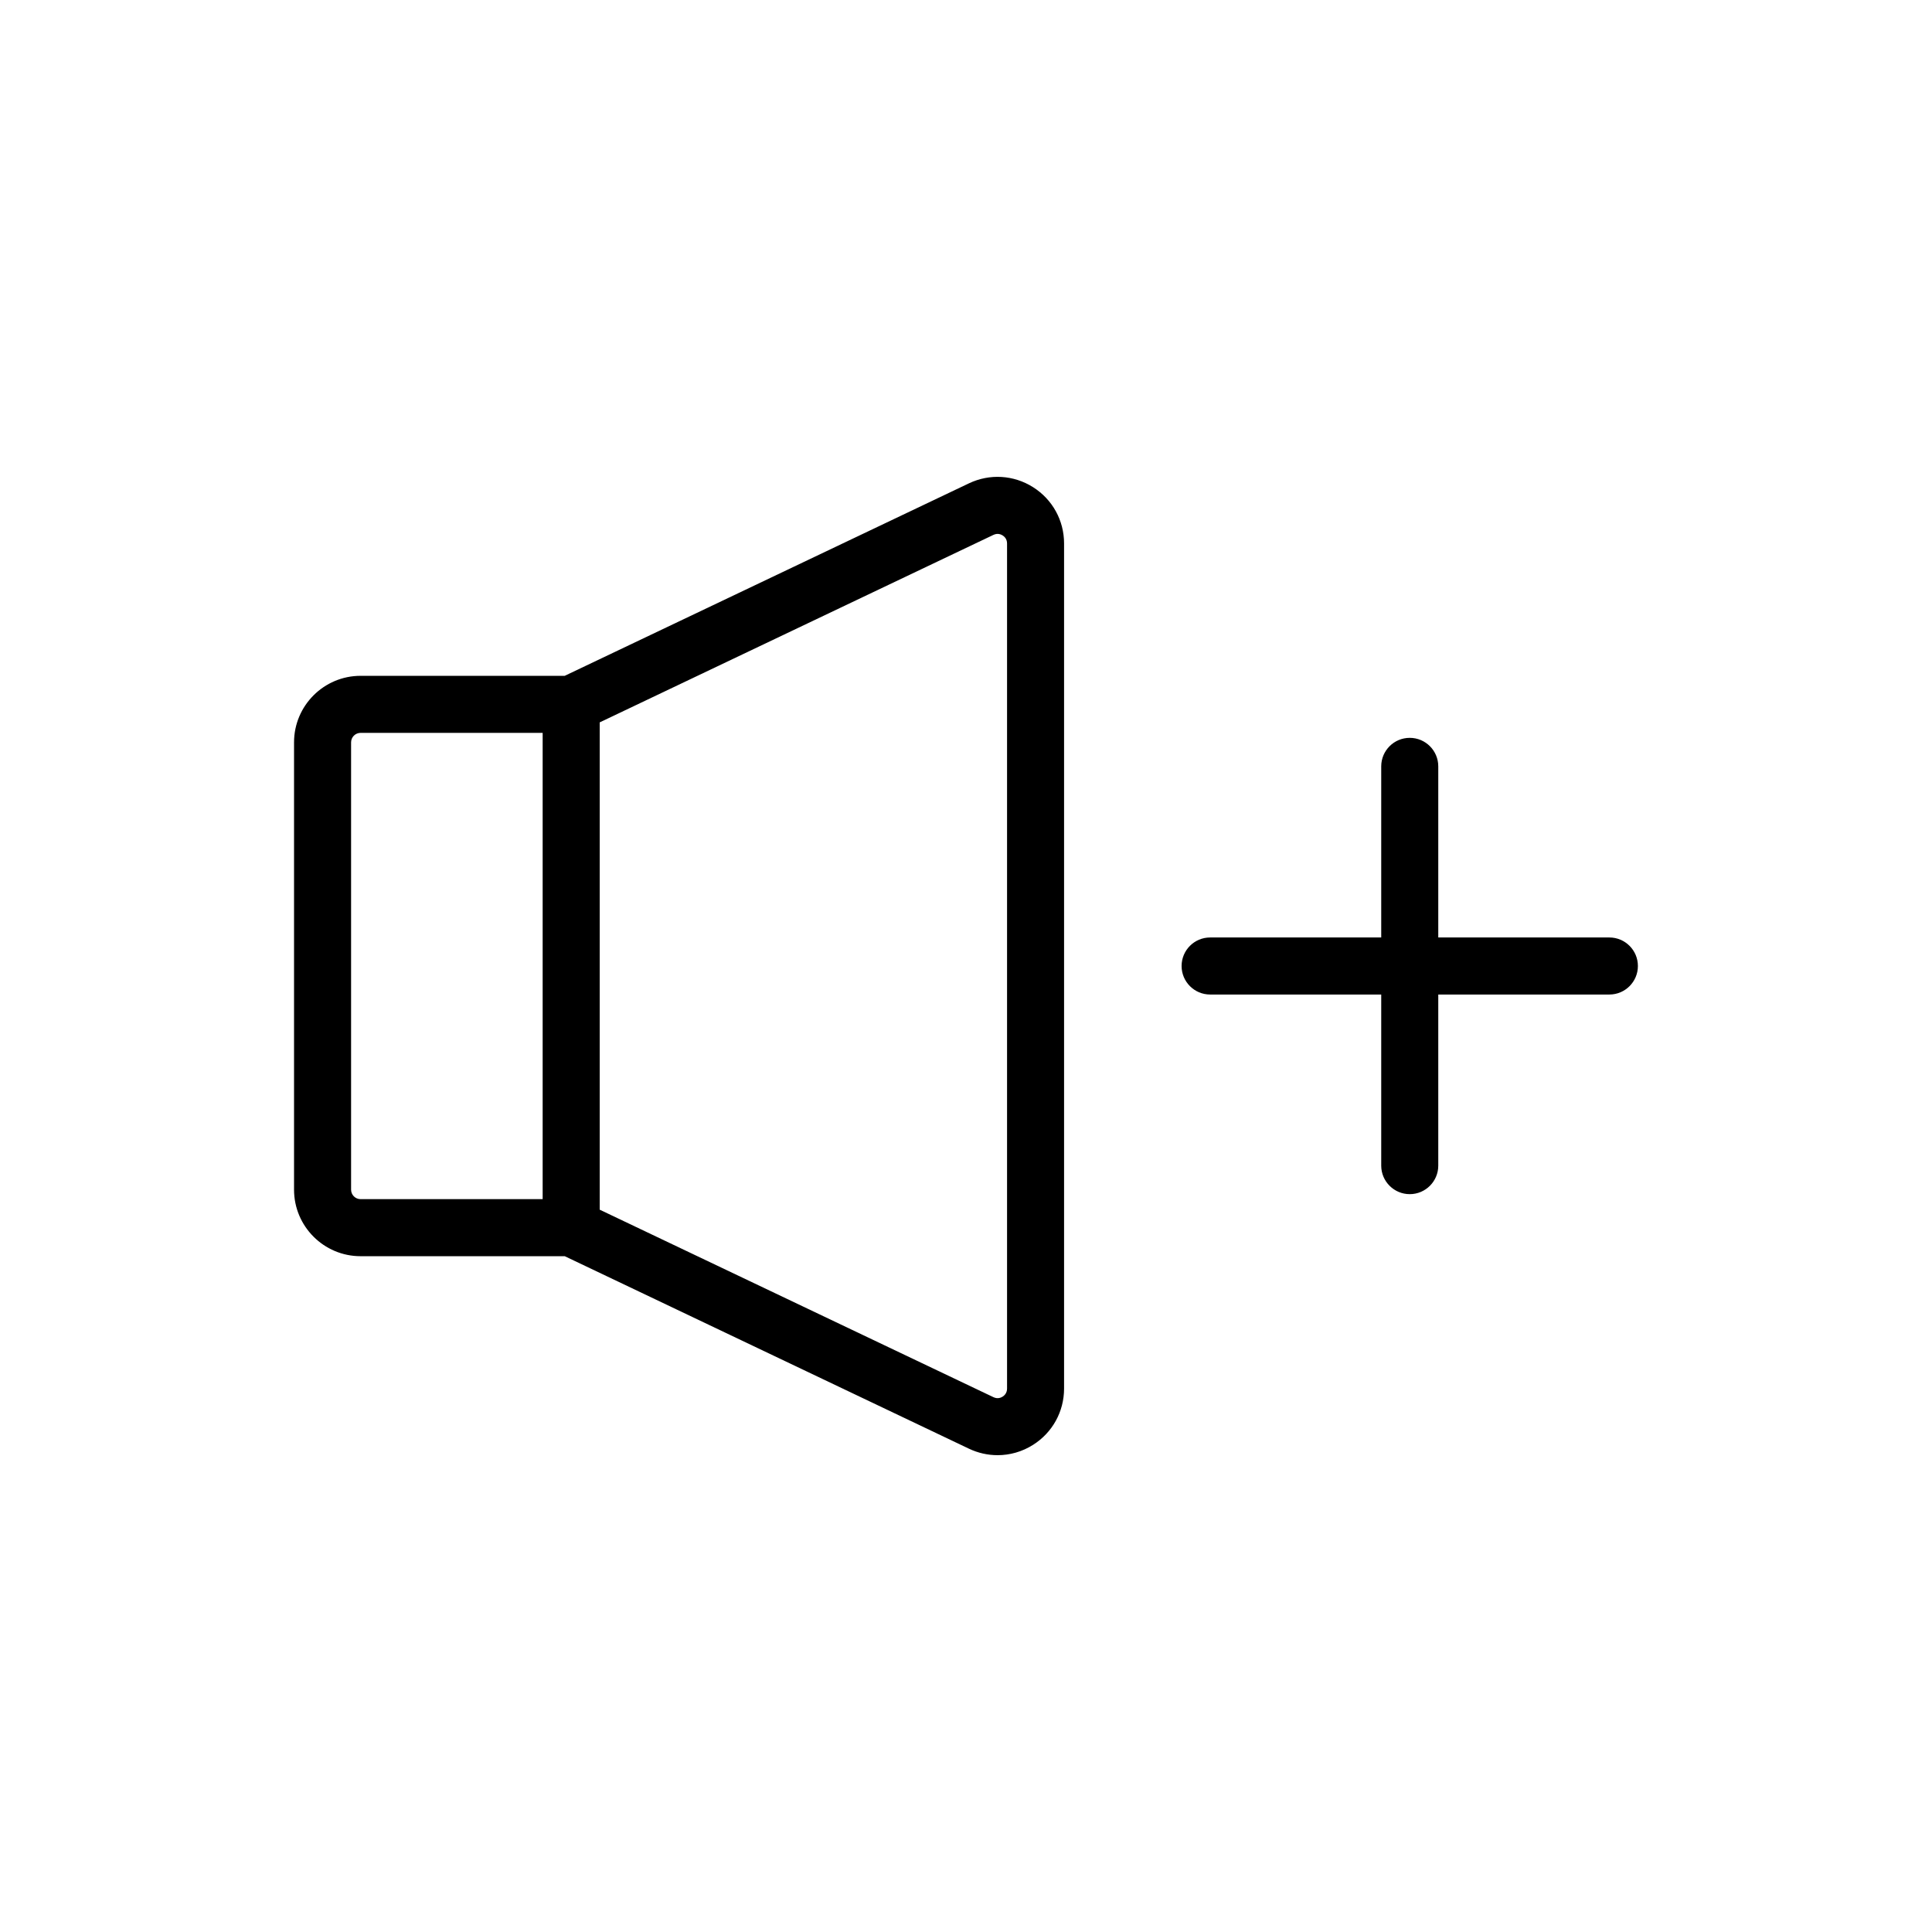 <?xml version="1.0" encoding="UTF-8"?>
<!-- Uploaded to: SVG Find, www.svgrepo.com, Generator: SVG Find Mixer Tools -->
<svg fill="#000000" width="800px" height="800px" version="1.1" viewBox="144 144 512 512" xmlns="http://www.w3.org/2000/svg">
 <path d="m578.06 400c0 4.176-3.387 7.559-7.559 7.559h-45.344v45.344c0 4.172-3.387 7.559-7.559 7.559-4.172 0-7.559-3.387-7.559-7.559v-45.344h-45.344c-4.172 0-7.559-3.383-7.559-7.559 0-4.176 3.387-7.559 7.559-7.559h45.344v-45.344c0-4.176 3.387-7.559 7.559-7.559 4.172 0 7.559 3.383 7.559 7.559v45.344h45.344c4.176 0.004 7.559 3.387 7.559 7.559zm-152.07-111.98v223.97c0 6.09-3.074 11.664-8.223 14.914-2.875 1.82-6.129 2.734-9.402 2.734-2.578 0-5.164-0.57-7.59-1.723l-107.12-51.012-54.098 0.004c-9.723 0-17.633-7.91-17.633-17.633v-118.54c0-9.723 7.91-17.633 17.633-17.633h54.098l107.12-51.008c5.488-2.609 11.844-2.242 16.996 1.012 5.148 3.25 8.219 8.824 8.219 14.91zm-138.18 50.199h-48.25c-1.391 0-2.519 1.129-2.519 2.519v118.53c0 1.387 1.129 2.519 2.519 2.519h48.25zm123.07-50.199c0-1.207-0.734-1.852-1.176-2.129-0.438-0.273-1.324-0.664-2.426-0.145l-104.35 49.691v129.14l104.35 49.691c1.102 0.523 1.988 0.133 2.426-0.145 0.438-0.277 1.176-0.926 1.176-2.137z"/>
</svg>